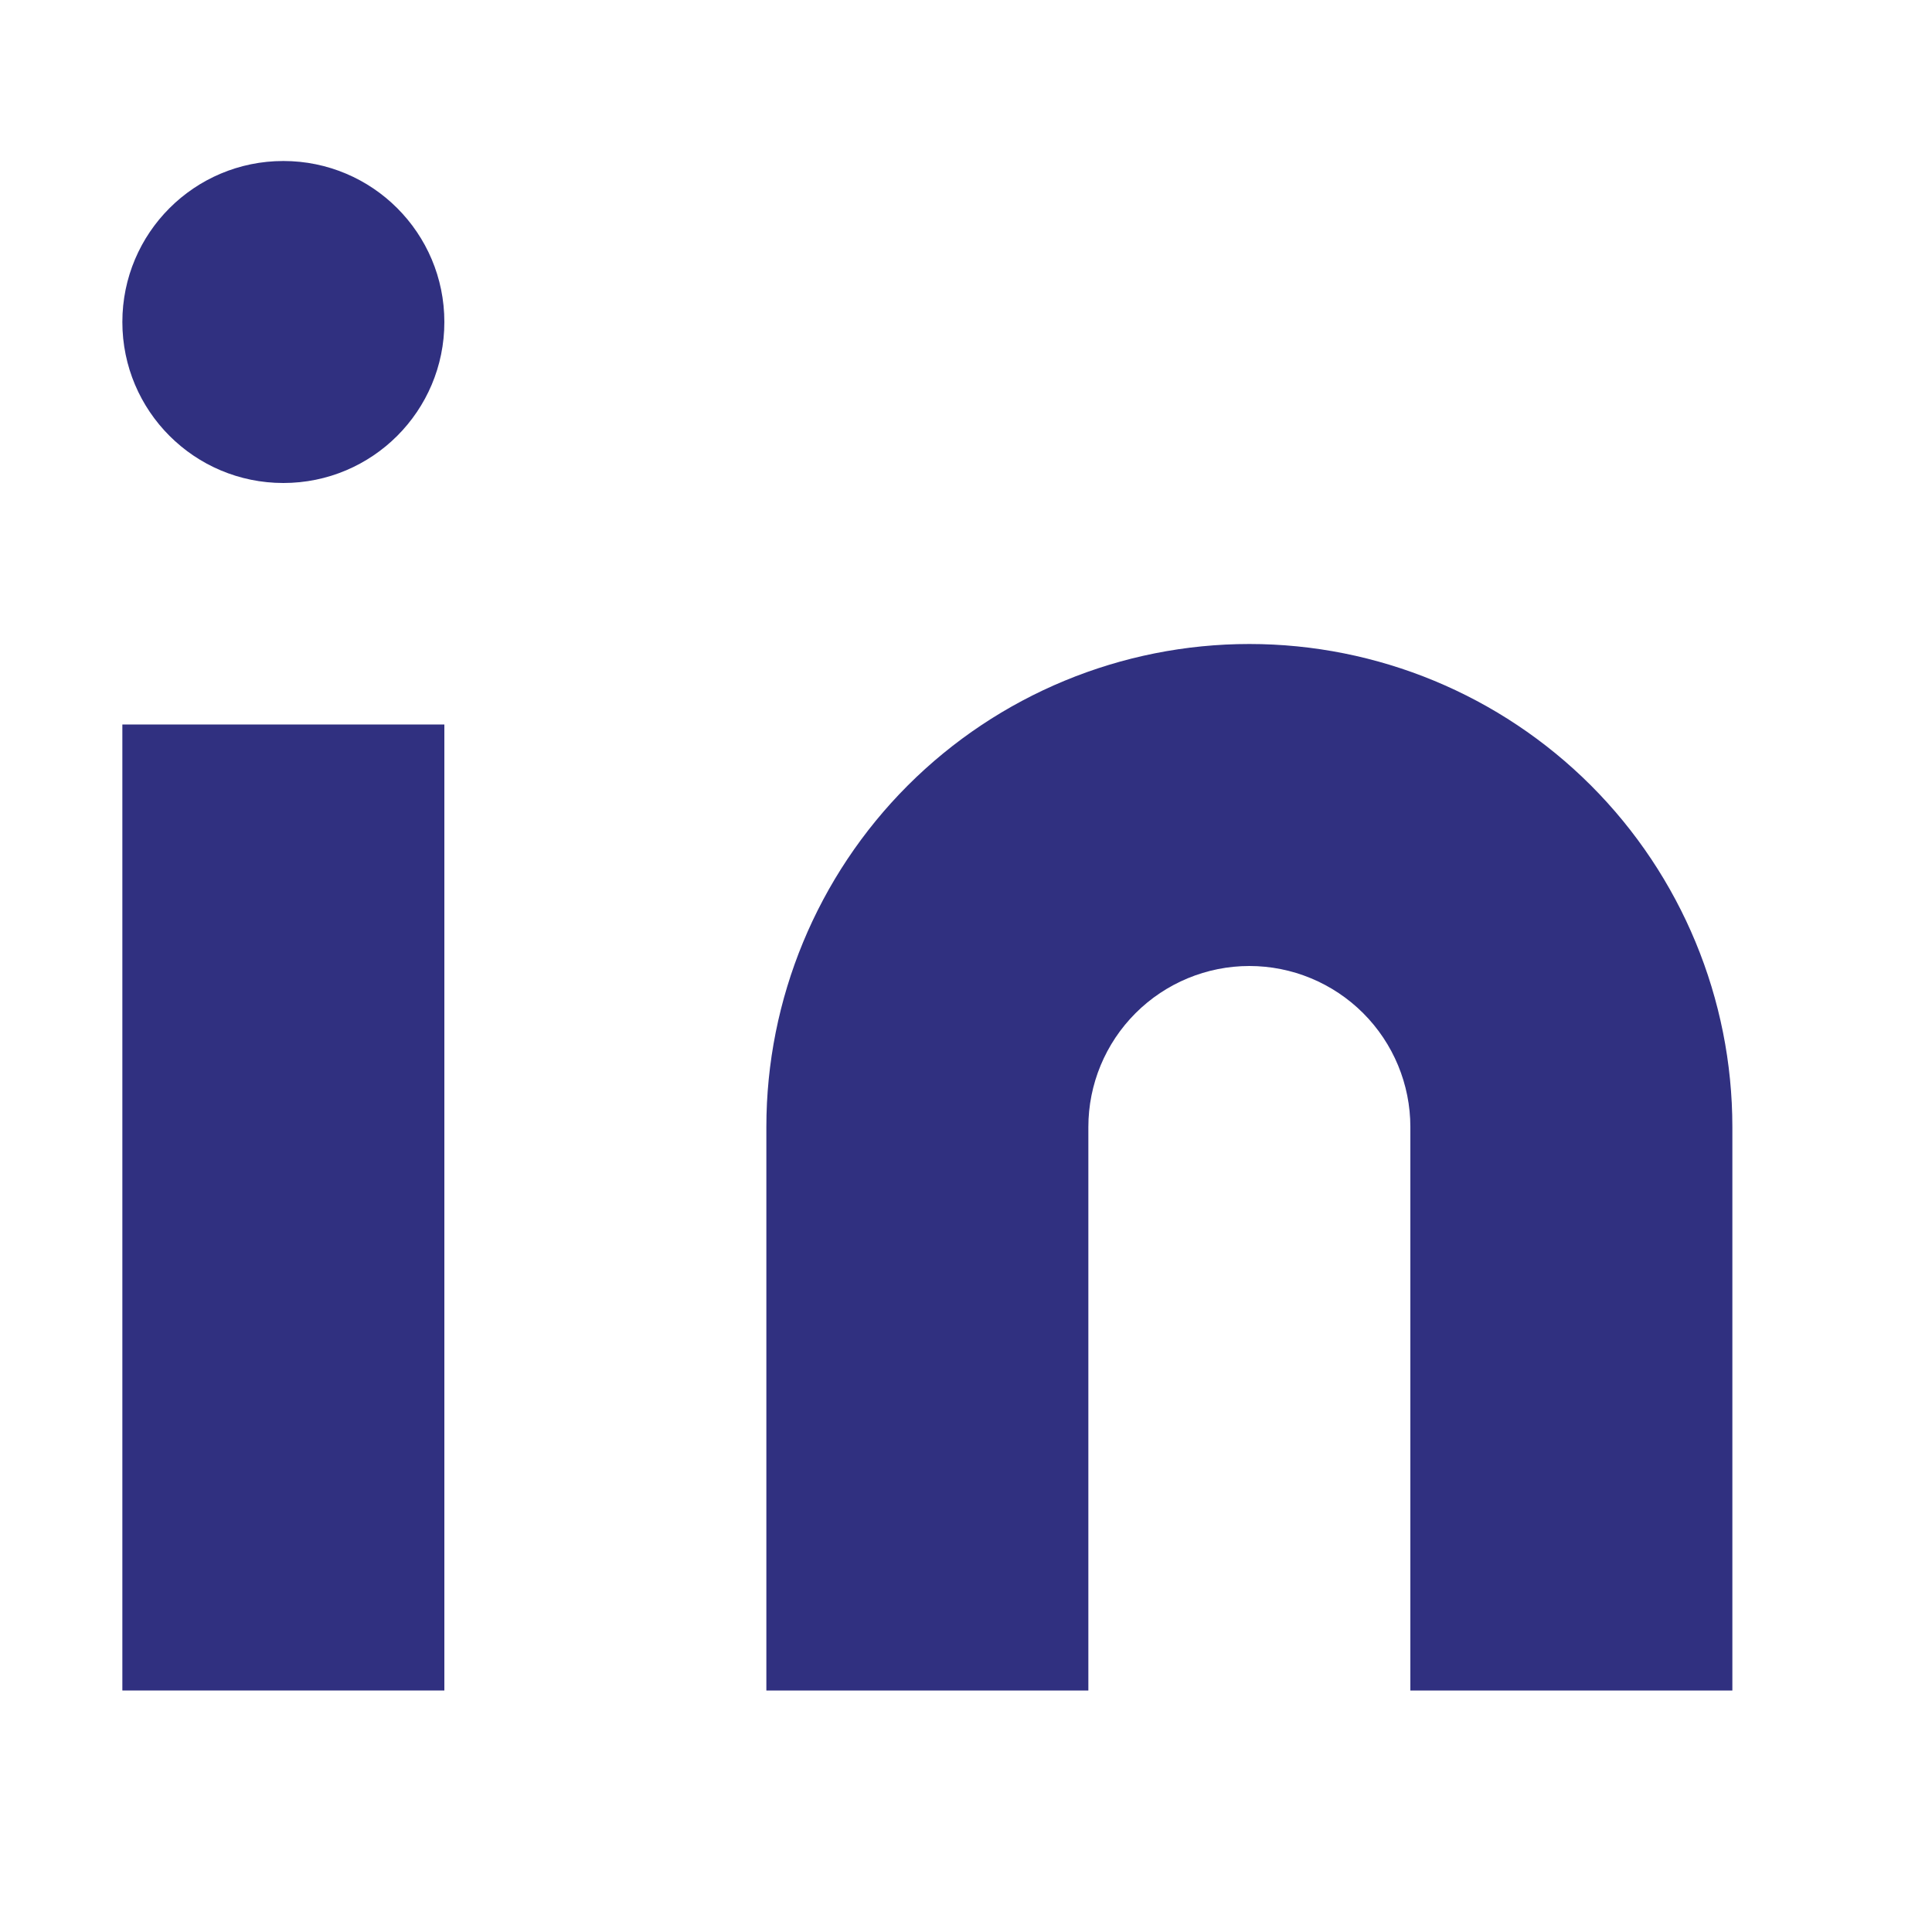 <svg width="24" height="24" viewBox="0 0 24 24" fill="none" xmlns="http://www.w3.org/2000/svg">
<path d="M15.52 8C17.111 8 18.637 8.632 19.763 9.757C20.888 10.883 21.52 12.409 21.52 14V21H17.52V14C17.52 13.47 17.309 12.961 16.934 12.586C16.559 12.211 16.05 12 15.52 12C14.99 12 14.481 12.211 14.106 12.586C13.731 12.961 13.52 13.47 13.52 14V21H9.52V14C9.52 12.409 10.152 10.883 11.277 9.757C12.403 8.632 13.929 8 15.52 8Z" fill="#303080"/>
<path d="M5.52 9H1.52V21H5.52V9Z" fill="#303080"/>
<path d="M3.52 6C4.625 6 5.52 5.105 5.52 4C5.52 2.895 4.625 2 3.52 2C2.415 2 1.52 2.895 1.52 4C1.52 5.105 2.415 6 3.52 6Z" fill="#303080"/>
</svg>
